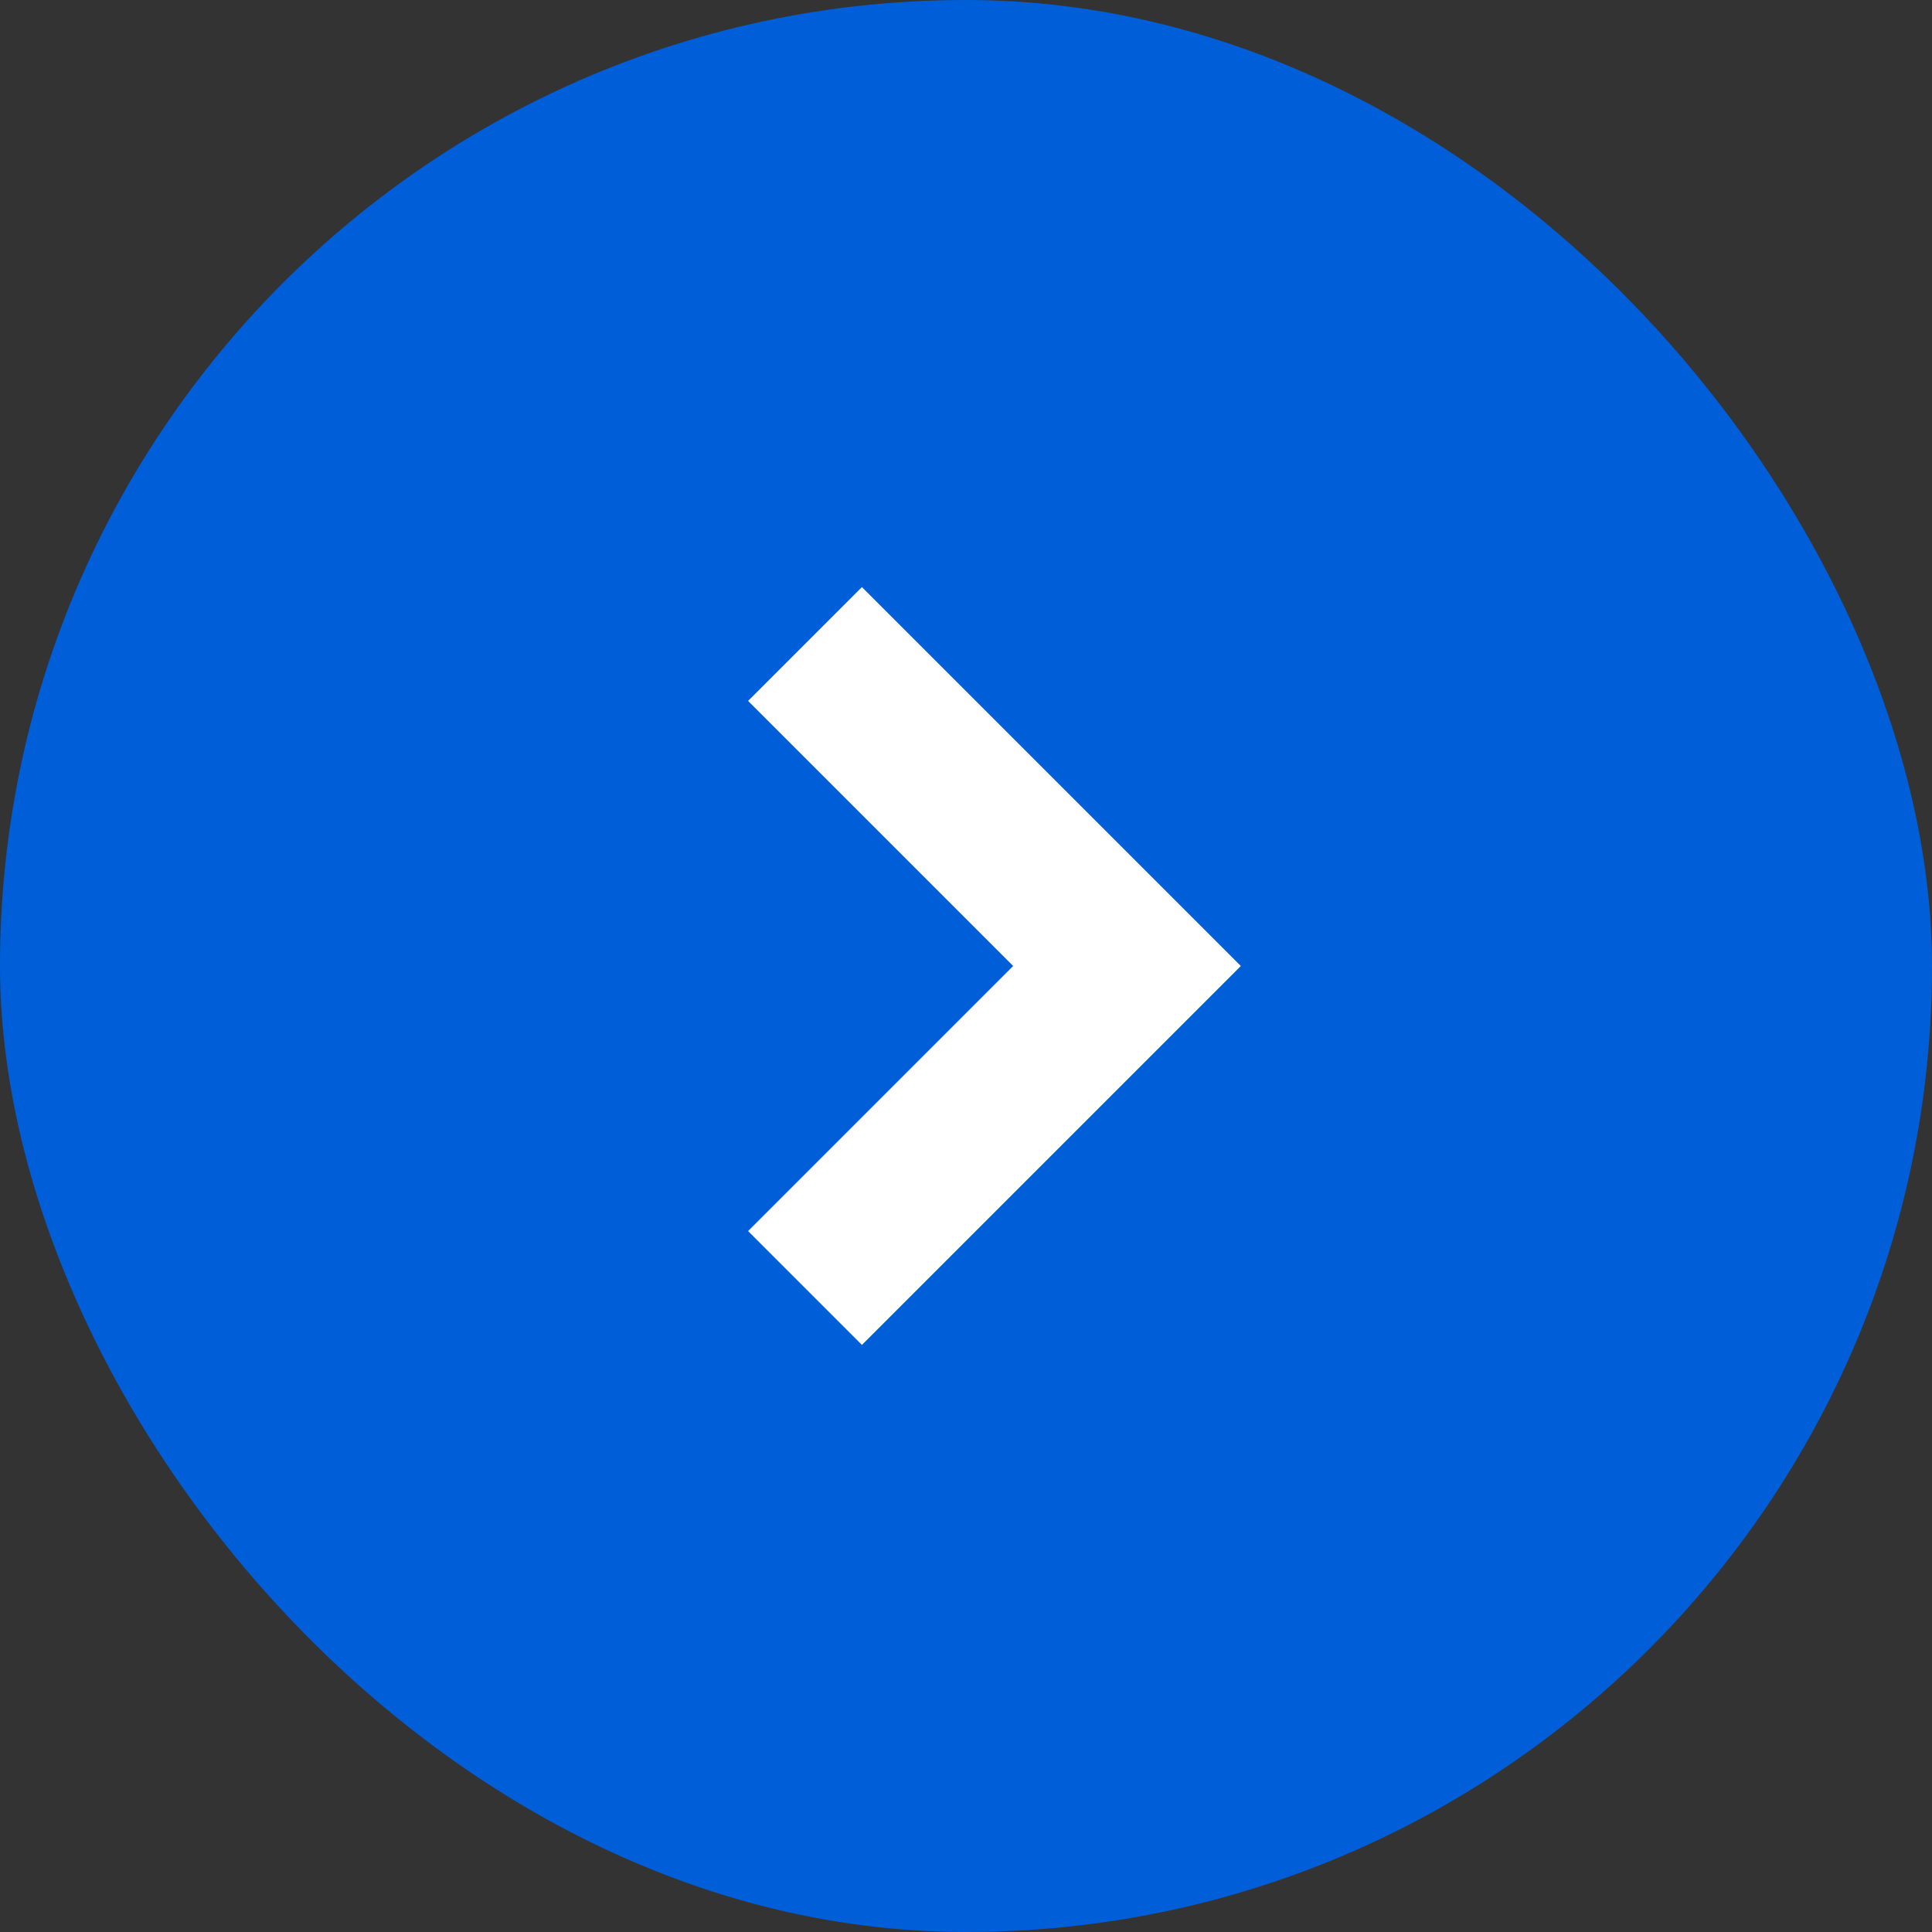 <svg width="24" height="24" viewBox="0 0 24 24" fill="none" xmlns="http://www.w3.org/2000/svg">
<rect x="0" y="0" width="24" height="24" fill="#333333" stroke="none"/>
<rect width="24" height="24" rx="12" fill="#005ED9"/>
<path d="M10 8L14 12L10 16" stroke="white" stroke-width="2"/>
</svg>
